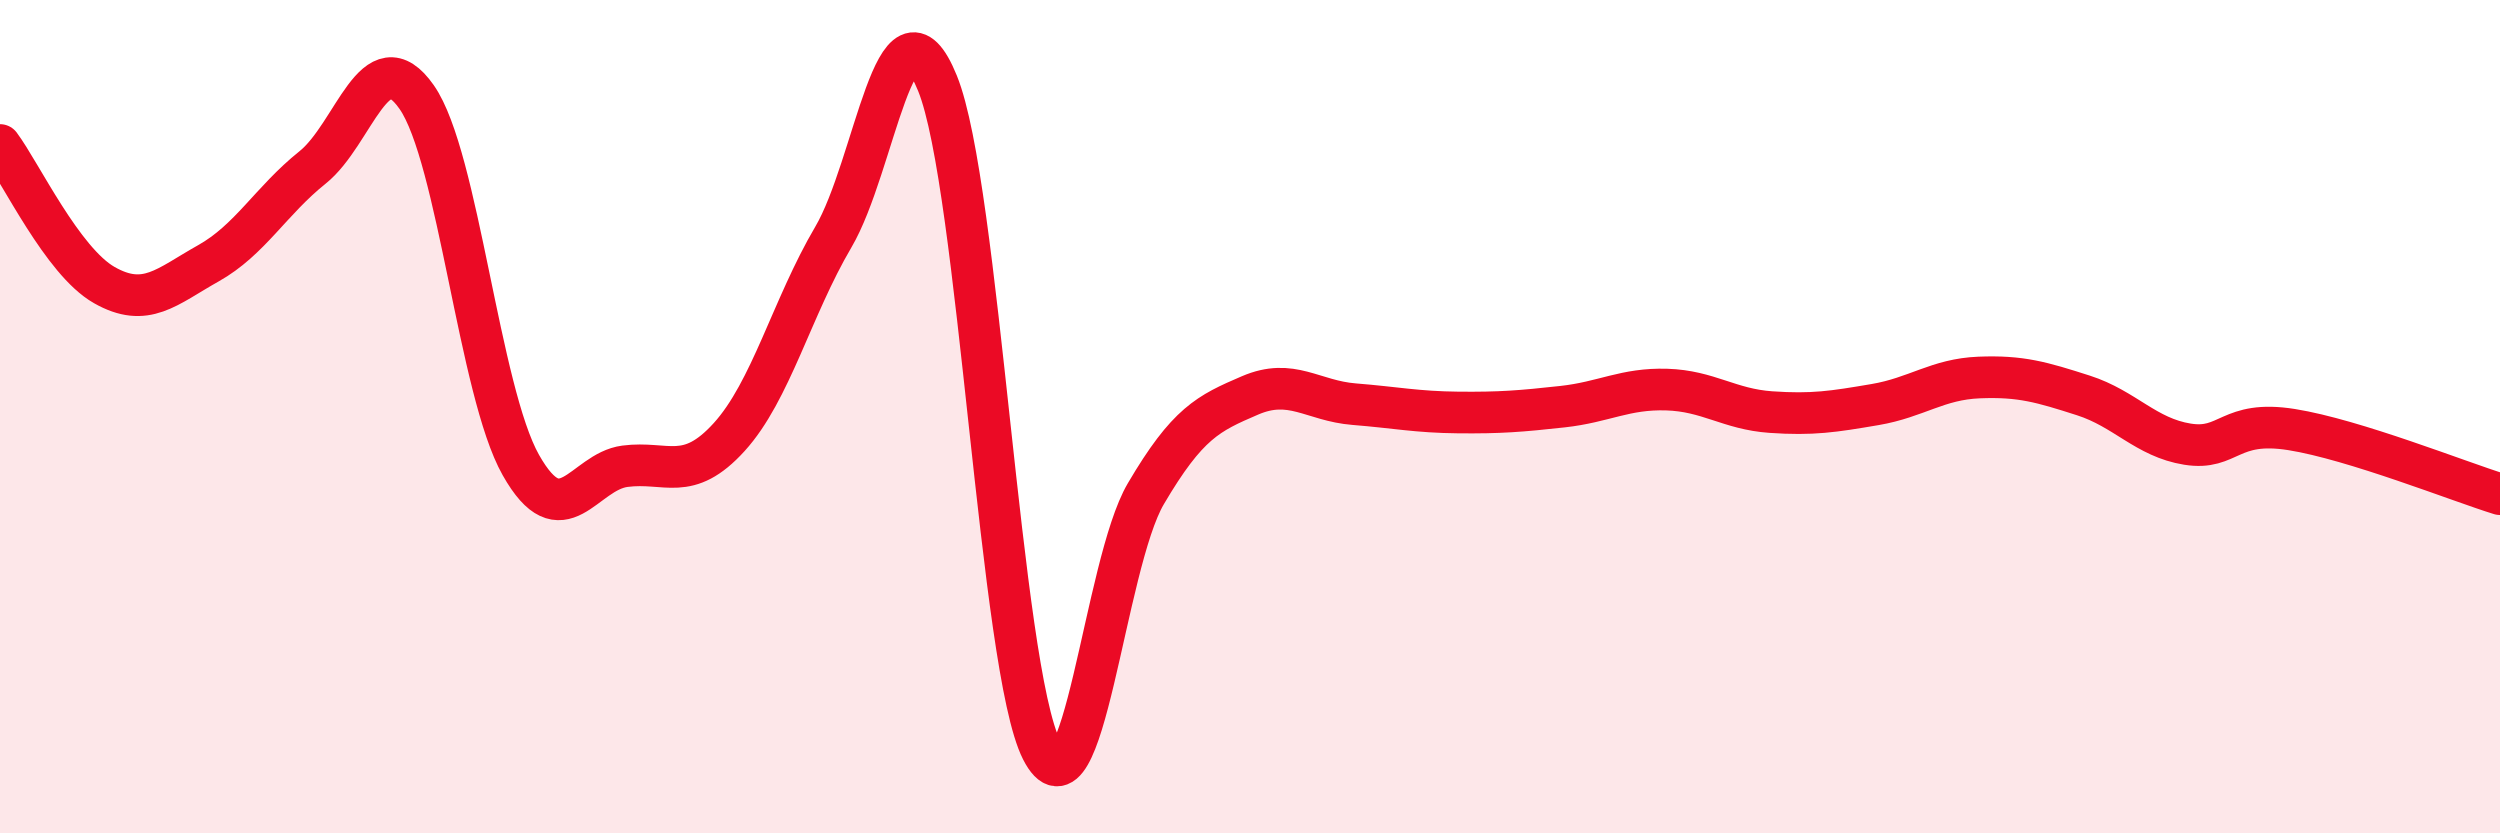 
    <svg width="60" height="20" viewBox="0 0 60 20" xmlns="http://www.w3.org/2000/svg">
      <path
        d="M 0,3.48 C 0.5,4.15 1.5,6.27 2.5,6.84 C 3.5,7.41 4,6.88 5,6.32 C 6,5.76 6.5,4.82 7.5,4.02 C 8.5,3.22 9,0.9 10,2.33 C 11,3.76 11.5,9.39 12.5,11.16 C 13.5,12.93 14,11.32 15,11.19 C 16,11.06 16.5,11.59 17.5,10.49 C 18.5,9.39 19,7.39 20,5.69 C 21,3.99 21.5,-0.46 22.5,2 C 23.5,4.46 24,16.03 25,18 C 26,19.97 26.5,13.55 27.5,11.85 C 28.5,10.15 29,9.92 30,9.49 C 31,9.06 31.5,9.62 32.5,9.7 C 33.5,9.78 34,9.89 35,9.9 C 36,9.91 36.5,9.87 37.5,9.76 C 38.5,9.65 39,9.32 40,9.35 C 41,9.38 41.5,9.82 42.5,9.89 C 43.5,9.96 44,9.88 45,9.71 C 46,9.54 46.5,9.1 47.5,9.06 C 48.5,9.02 49,9.17 50,9.49 C 51,9.81 51.5,10.5 52.5,10.66 C 53.5,10.82 53.5,10.07 55,10.31 C 56.5,10.55 59,11.55 60,11.86L60 20L0 20Z"
        fill="#EB0A25"
        opacity="0.1"
        stroke-linecap="round"
        stroke-linejoin="round"
      />
      <path
        d="M 0,3.48 C 0.5,4.15 1.5,6.27 2.5,6.84 C 3.5,7.41 4,6.88 5,6.32 C 6,5.76 6.5,4.82 7.5,4.02 C 8.5,3.22 9,0.9 10,2.33 C 11,3.76 11.5,9.39 12.5,11.16 C 13.5,12.93 14,11.32 15,11.19 C 16,11.06 16.5,11.59 17.5,10.49 C 18.5,9.39 19,7.39 20,5.69 C 21,3.99 21.5,-0.46 22.5,2 C 23.5,4.46 24,16.03 25,18 C 26,19.97 26.5,13.55 27.5,11.85 C 28.5,10.15 29,9.92 30,9.49 C 31,9.06 31.5,9.62 32.5,9.7 C 33.5,9.78 34,9.89 35,9.9 C 36,9.91 36.5,9.87 37.5,9.76 C 38.5,9.65 39,9.32 40,9.35 C 41,9.38 41.5,9.82 42.5,9.89 C 43.5,9.96 44,9.88 45,9.71 C 46,9.54 46.5,9.1 47.5,9.06 C 48.5,9.02 49,9.17 50,9.49 C 51,9.81 51.5,10.5 52.5,10.66 C 53.5,10.82 53.5,10.07 55,10.31 C 56.5,10.55 59,11.55 60,11.86"
        stroke="#EB0A25"
        stroke-width="1"
        fill="none"
        stroke-linecap="round"
        stroke-linejoin="round"
      />
    </svg>
  